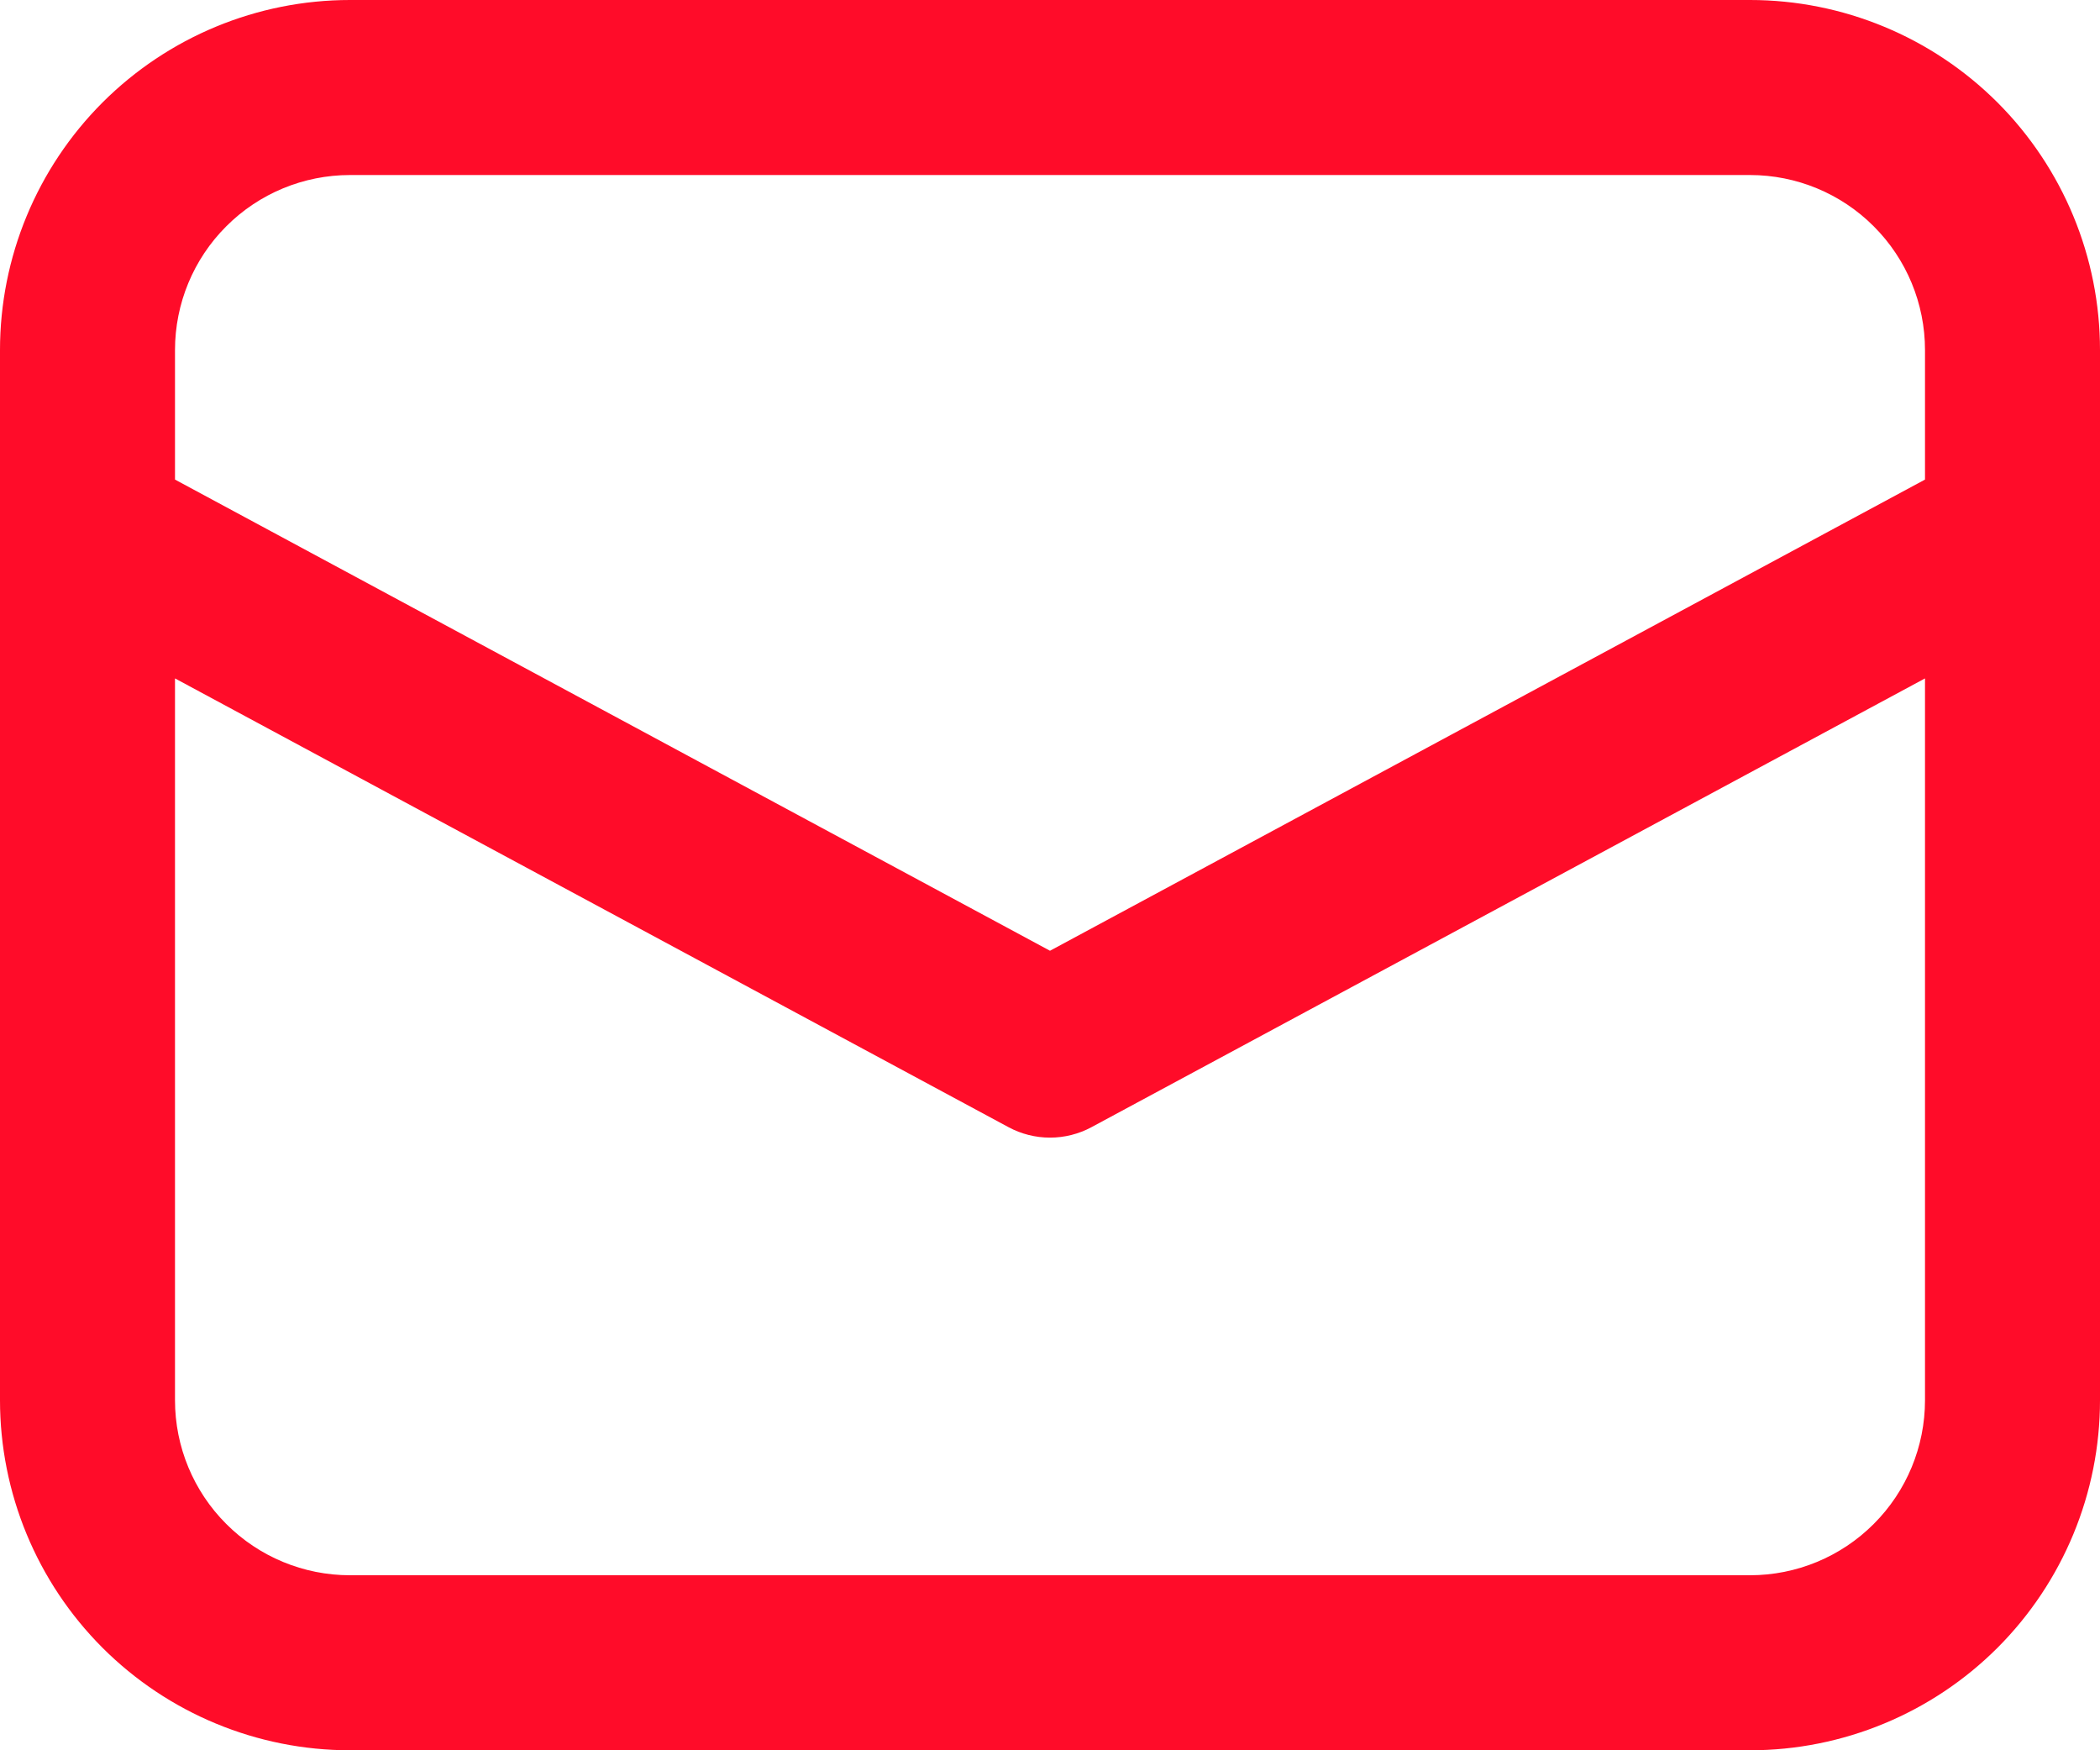 <svg width="36" height="30" viewBox="0 0 36 30" fill="none" xmlns="http://www.w3.org/2000/svg">
<path d="M0 9.114V24C0 25.591 0.632 27.117 1.757 28.243C2.883 29.368 4.409 30 6 30H30C31.591 30 33.117 29.368 34.243 28.243C35.368 27.117 36 25.591 36 24V6C36 4.409 35.368 2.883 34.243 1.757C33.117 0.632 31.591 0 30 0H6C4.409 0 2.883 0.632 1.757 1.757C0.632 2.883 0 4.409 0 6V9.114ZM6 3H30C30.796 3 31.559 3.316 32.121 3.879C32.684 4.441 33 5.204 33 6V8.22L18 16.296L3 8.22V6C3 5.204 3.316 4.441 3.879 3.879C4.441 3.316 5.204 3 6 3ZM3 11.628L17.289 19.32C17.508 19.438 17.752 19.499 18 19.499C18.248 19.499 18.492 19.438 18.711 19.32L33 11.628V24C33 24.796 32.684 25.559 32.121 26.121C31.559 26.684 30.796 27 30 27H6C5.204 27 4.441 26.684 3.879 26.121C3.316 25.559 3 24.796 3 24V11.628Z" fill="#FF0C29"/>
</svg>
